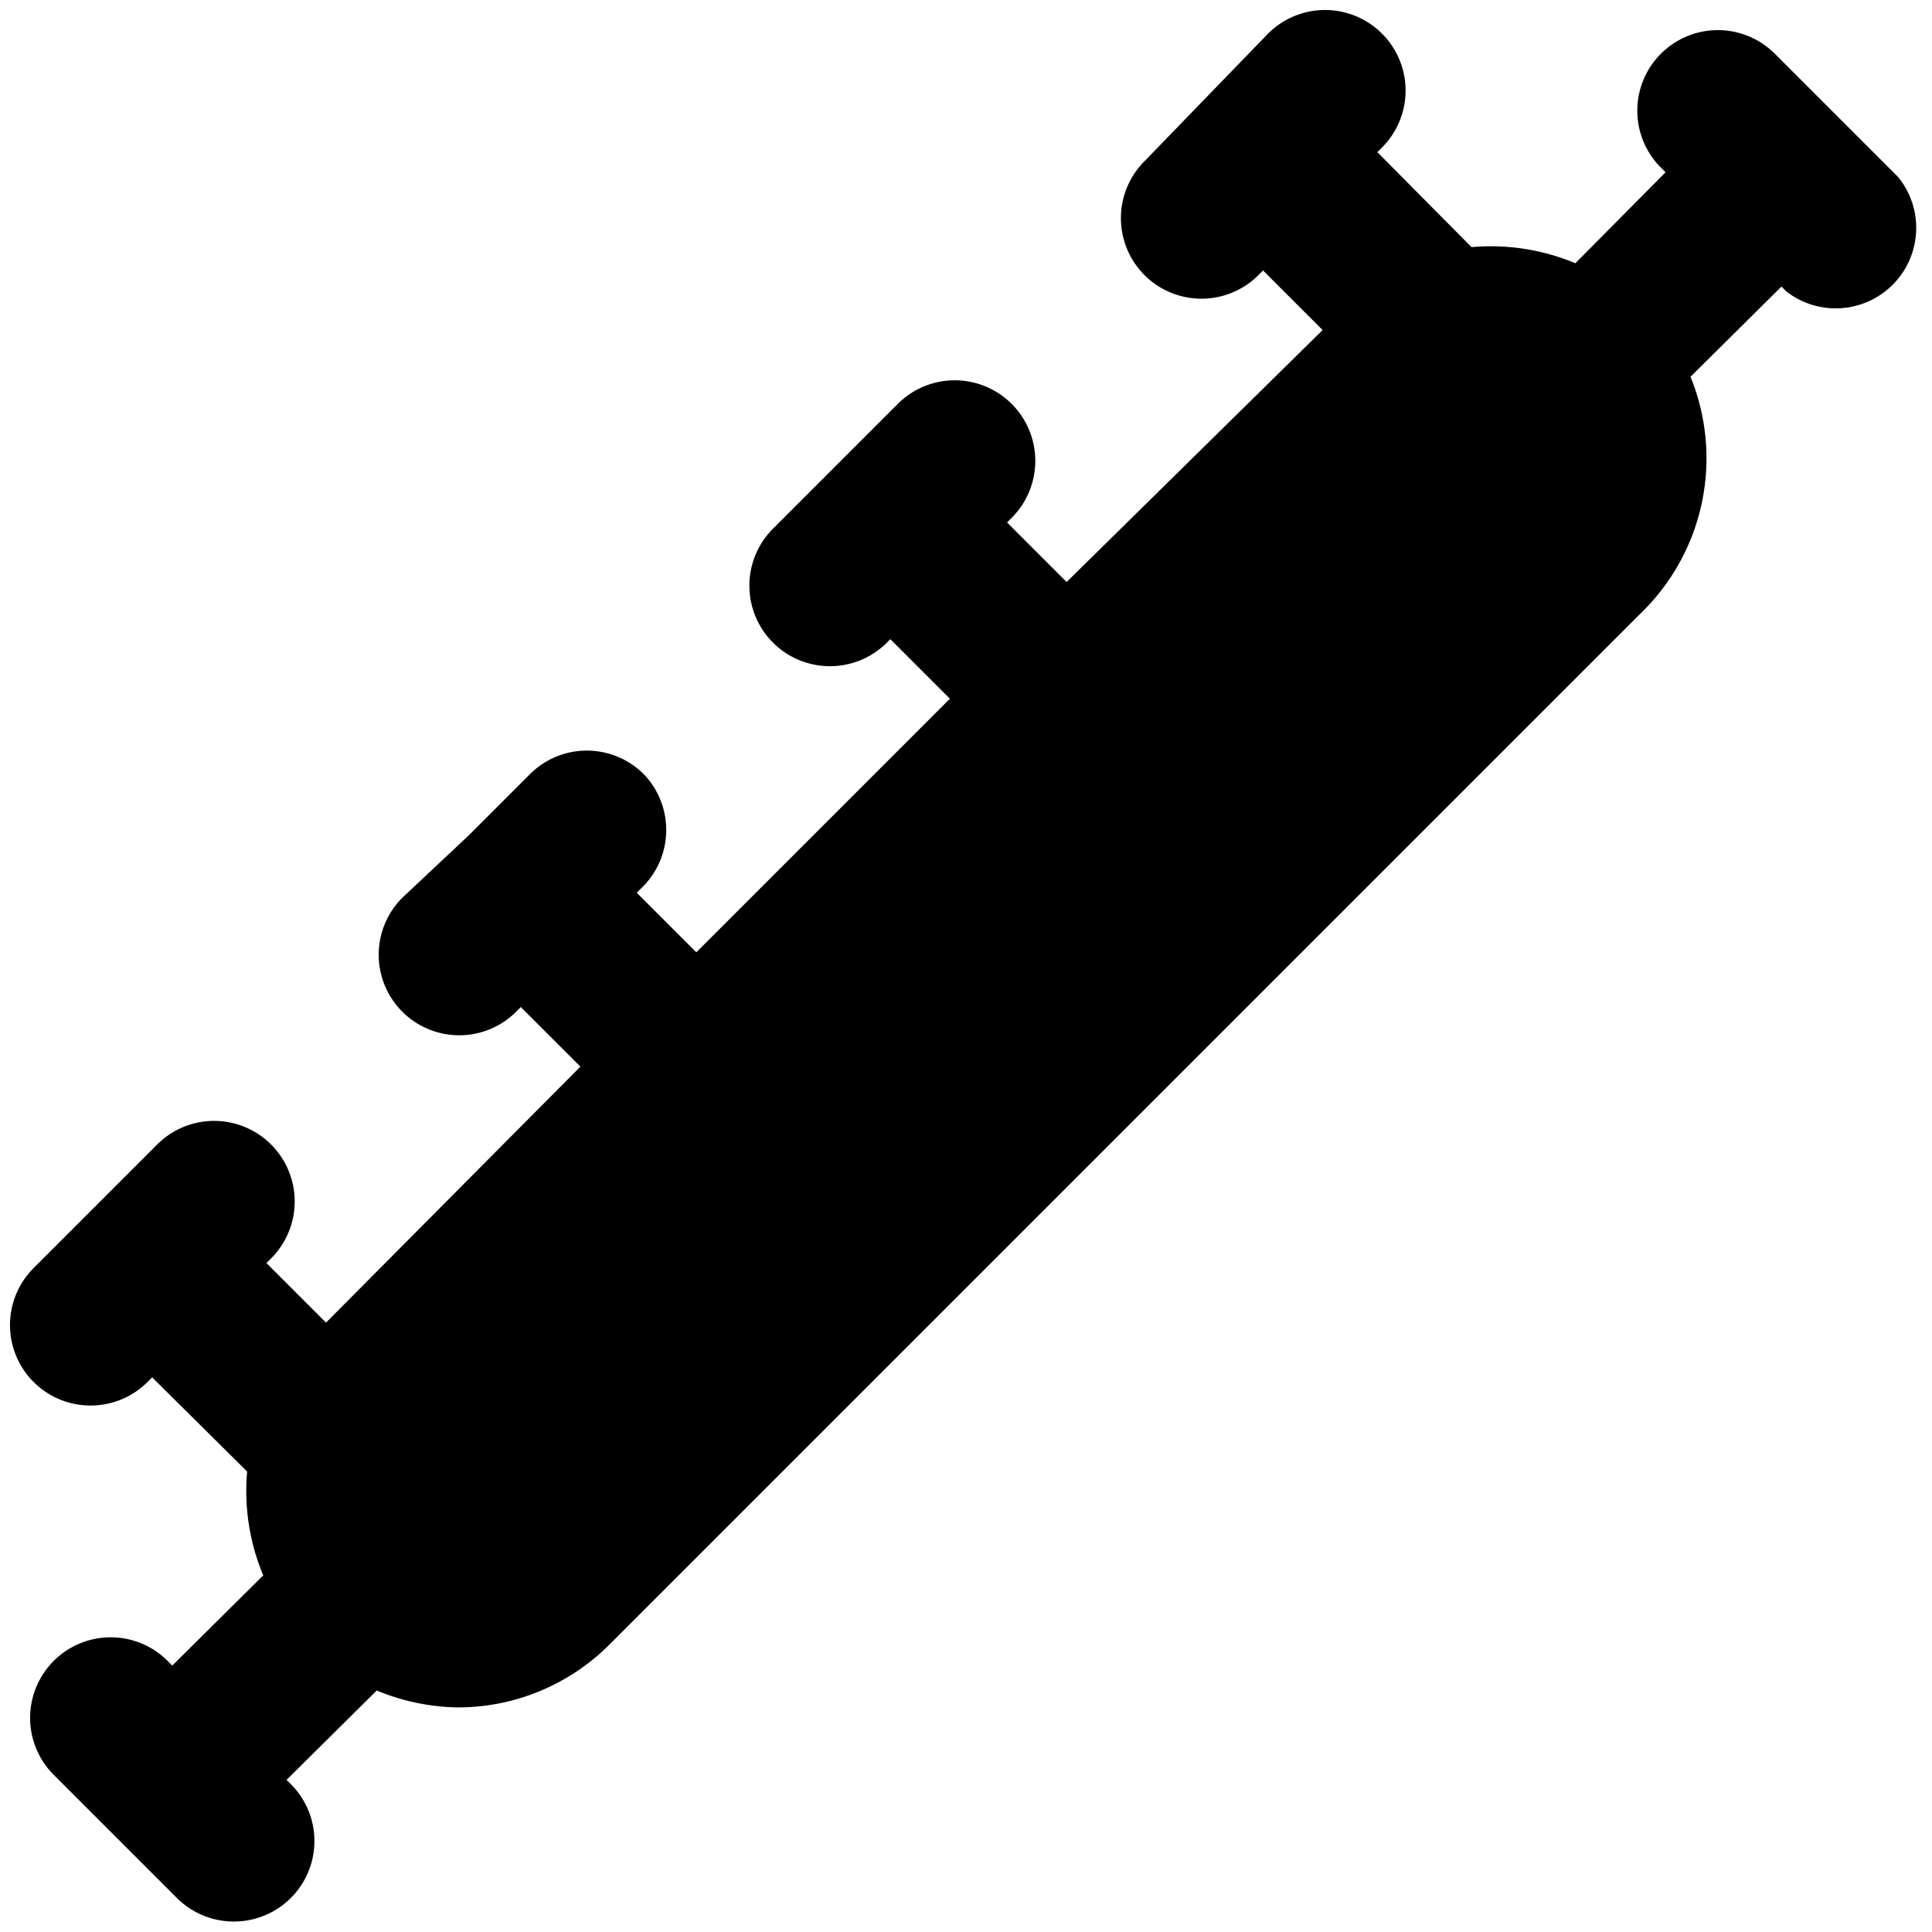 <svg xmlns="http://www.w3.org/2000/svg" viewBox="0 0 24 24"><path d="M23.58 2.2 22.05 0.67a1 1 0 0 0 -1.42 0 1 1 0 0 0 0 1.41l0.06 0.06 -1.12 1.13a2.72 2.72 0 0 0 -1.29 -0.2l-1.17 -1.18 0.06 -0.06a1 1 0 0 0 0 -1.41 1 1 0 0 0 -1.42 0L14.22 2a1 1 0 0 0 1.41 1.42l0.06 -0.06 0.74 0.74 -3.18 3.13 -0.74 -0.74 0.06 -0.06a1 1 0 0 0 0 -1.41 1 1 0 0 0 -1.42 0L9.62 6.55A1 1 0 0 0 11 8l0.06 -0.06 0.74 0.74 -3.15 3.15 -0.74 -0.74L8 11a1 1 0 0 0 0 -1.38 1 1 0 0 0 -1.42 0l-0.76 0.76 -0.82 0.77a1 1 0 0 0 1.41 1.42l0.06 -0.06 0.74 0.74 -3.16 3.18 -0.74 -0.74 0.06 -0.06a1 1 0 0 0 0 -1.41 1 1 0 0 0 -1.42 0L0.42 15.75a1 1 0 0 0 0.7 1.71 1 1 0 0 0 0.71 -0.29l0.06 -0.06 1.18 1.17a2.72 2.72 0 0 0 0.2 1.29l-1.13 1.12 -0.06 -0.06a1 1 0 0 0 -1.41 0 1 1 0 0 0 0 1.42l1.53 1.53a1 1 0 0 0 0.71 0.29 1 1 0 0 0 0.71 -1.7l-0.06 -0.06L4.68 21a2.72 2.72 0 0 0 1 0.21 2.66 2.66 0 0 0 1.89 -0.78l12.8 -12.8A2.68 2.68 0 0 0 21 4.68l1.13 -1.12 0.06 0.06a1 1 0 0 0 1.39 -1.42Z" fill="#000000" stroke-width="1"></path></svg>